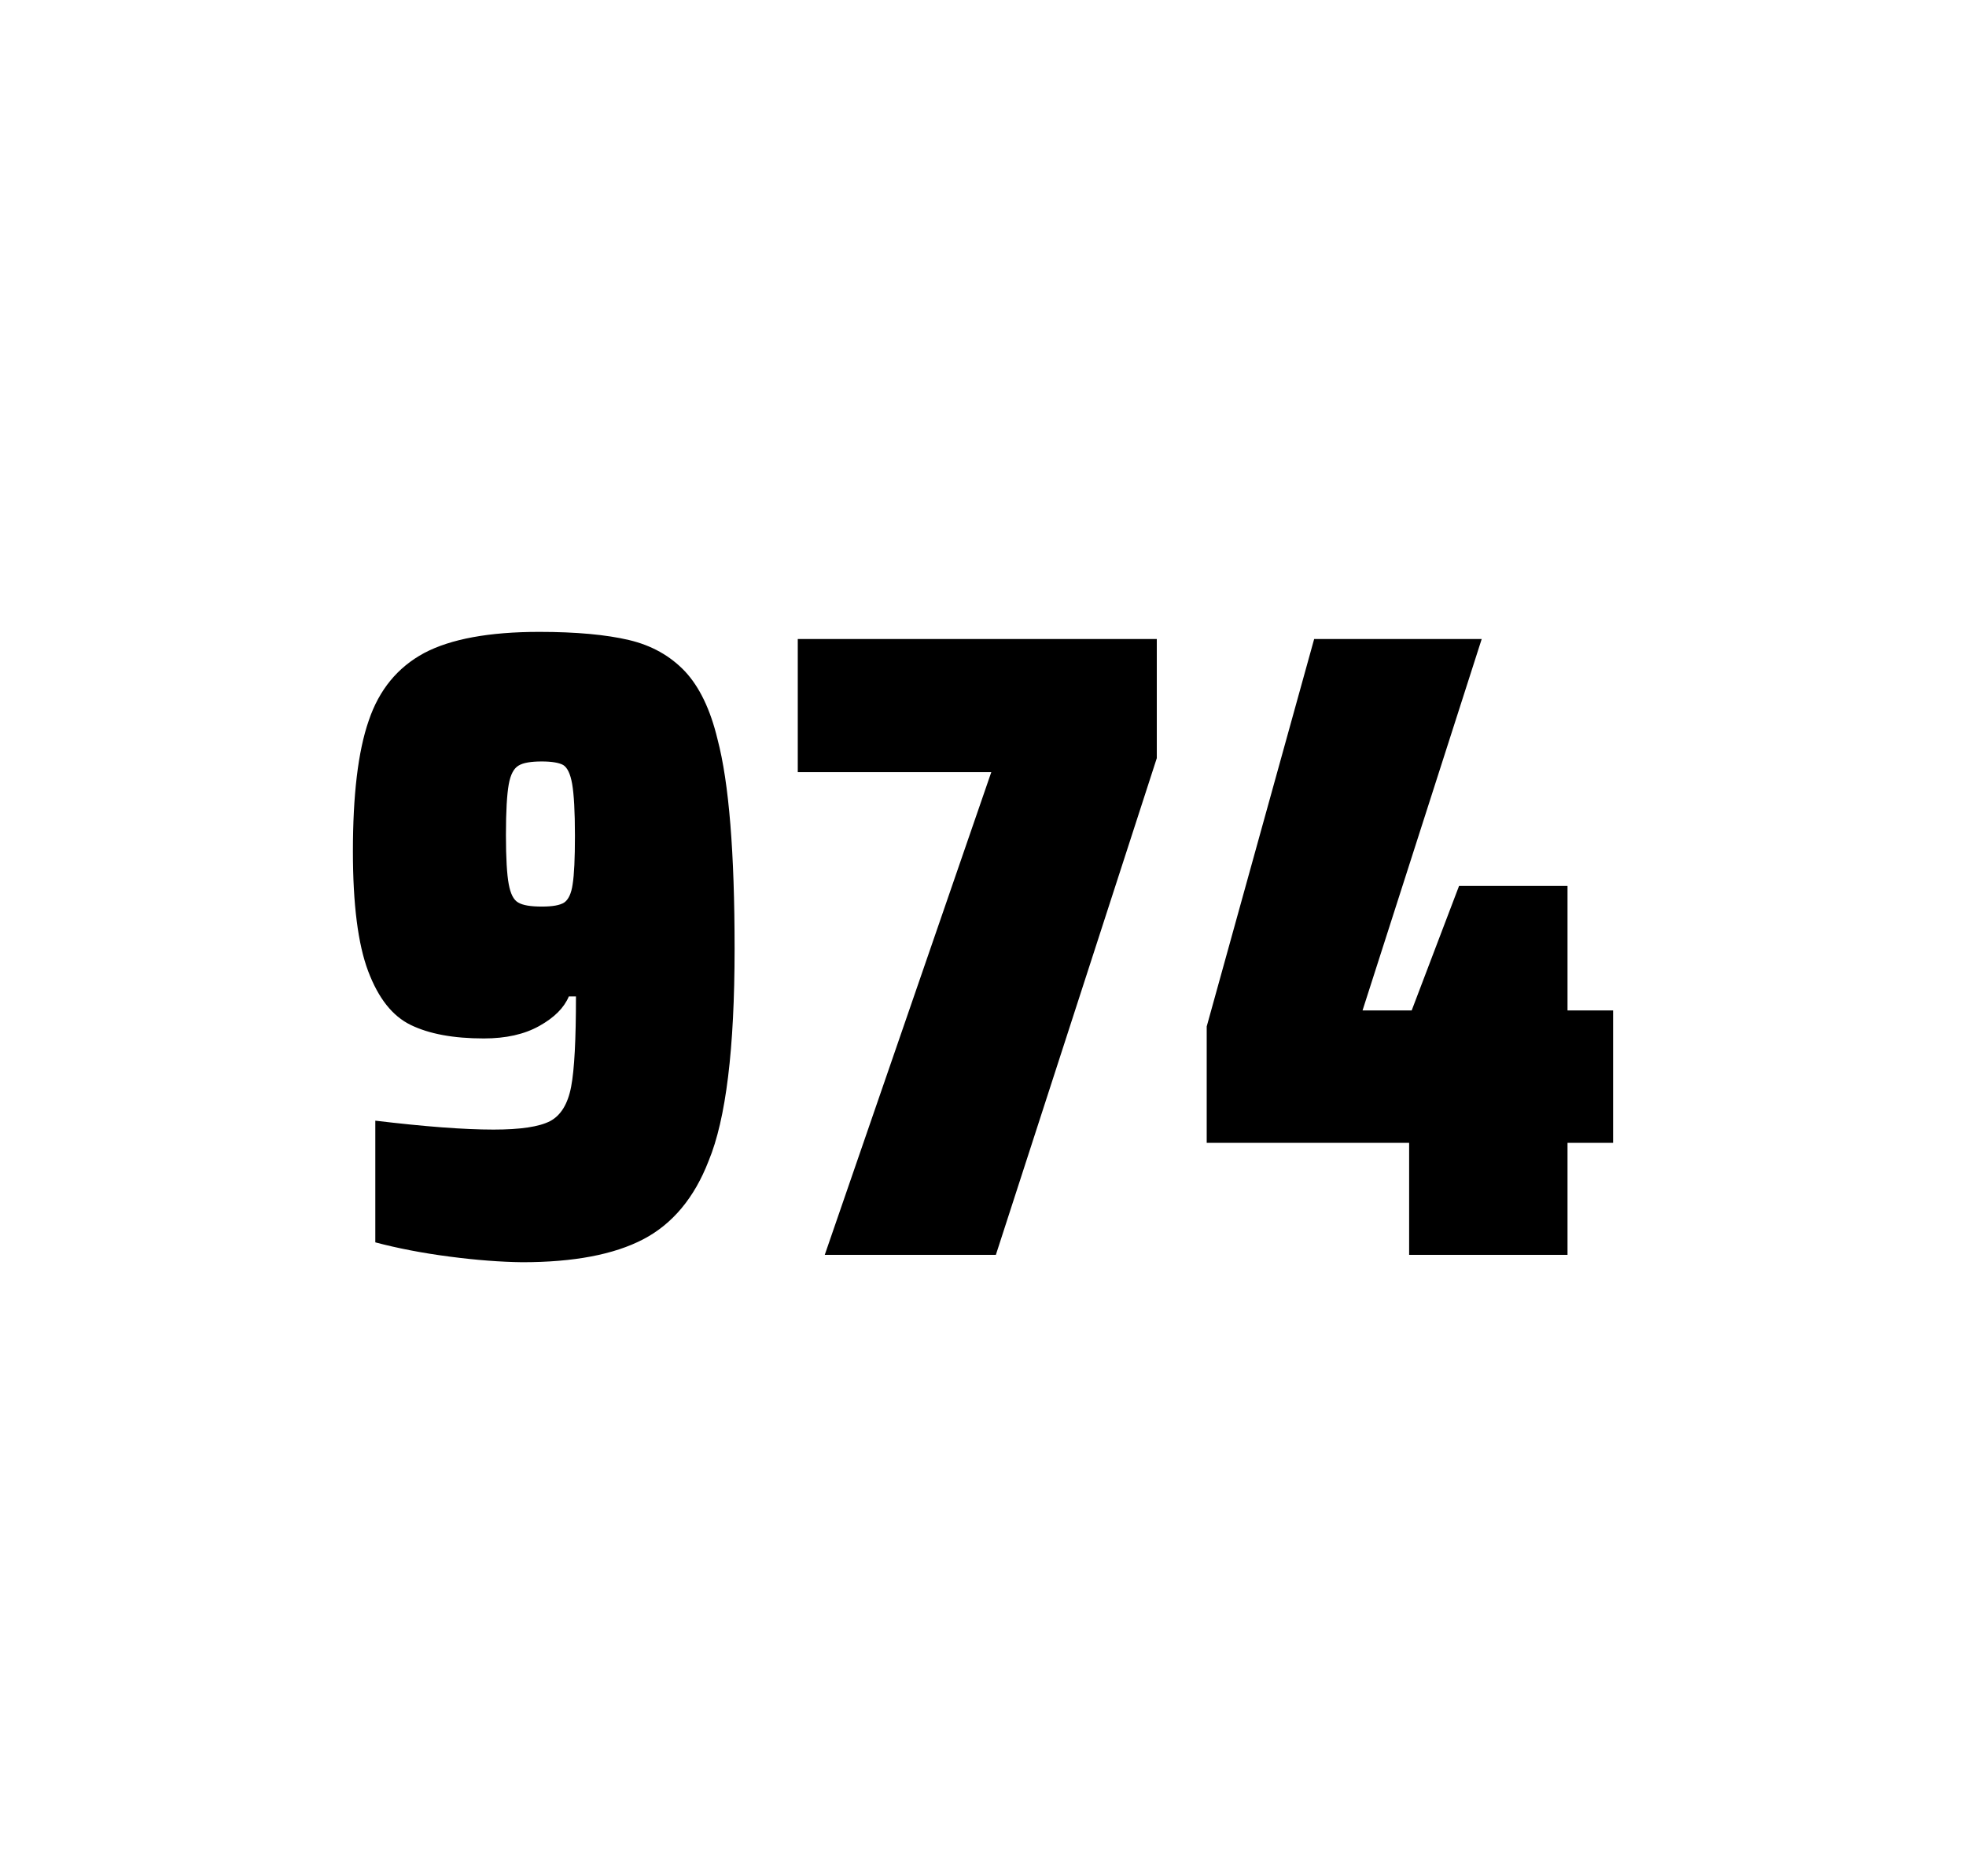 <?xml version="1.0" encoding="utf-8"?>
<svg version="1.1" id="wrapper" x="0px" y="0px" viewBox="0 0 772.1 737" style="enable-background:new 0 0 772.1 737;" xmlns="http://www.w3.org/2000/svg">
  <style type="text/css">
	.st0{fill:none;}
</style>
  <path id="frame" class="st0" d="M 1.5 0 L 770.5 0 C 771.3 0 772 0.7 772 1.5 L 772 735.4 C 772 736.2 771.3 736.9 770.5 736.9 L 1.5 736.9 C 0.7 736.9 0 736.2 0 735.4 L 0 1.5 C 0 0.7 0.7 0 1.5 0 Z"/>
  <g id="numbers"><path id="nine" d="M 176.595 493.6 C 165.795 492.2 156.095 490.3 147.395 488 L 147.395 440.2 C 166.595 442.5 182.095 443.7 193.795 443.7 C 204.395 443.7 211.695 442.6 215.995 440.4 C 220.195 438.2 222.995 433.7 224.295 426.9 C 225.595 420.1 226.195 408.3 226.195 391.4 L 223.395 391.4 C 221.495 395.9 217.695 399.7 211.795 403 C 205.895 406.3 198.695 407.9 189.995 407.9 C 177.995 407.9 168.495 406.1 161.295 402.6 C 154.095 399.1 148.595 392.1 144.595 381.5 C 140.595 370.9 138.595 355.2 138.595 334.4 C 138.595 312.4 140.595 295.2 144.795 283.1 C 148.895 270.9 156.195 262.1 166.595 256.5 C 176.995 251 192.095 248.2 211.795 248.2 C 226.295 248.2 238.095 249.3 246.995 251.4 C 255.895 253.5 263.195 257.6 268.995 263.7 C 274.695 269.8 278.995 278.7 281.795 290.4 C 286.295 307.5 288.495 334.9 288.495 372.7 C 288.495 411.9 285.095 439.6 278.295 456 C 272.695 470.5 264.095 480.8 252.595 486.8 C 241.095 492.8 225.295 495.8 205.095 495.8 C 196.795 495.7 187.295 495 176.595 493.6 Z M 221.595 354.5 C 223.195 353.4 224.395 351 224.895 347.3 C 225.495 343.6 225.795 337.2 225.795 328.3 C 225.795 318.7 225.395 311.9 224.695 307.9 C 223.995 303.9 222.795 301.5 221.195 300.5 C 219.595 299.6 216.695 299.1 212.795 299.1 C 208.595 299.1 205.495 299.6 203.695 300.7 C 201.795 301.8 200.495 304.2 199.795 308.1 C 199.095 312 198.695 318.6 198.695 328 C 198.695 337.1 199.095 343.6 199.795 347.3 C 200.495 351.1 201.695 353.5 203.495 354.5 C 205.295 355.6 208.395 356.1 212.795 356.1 C 216.995 356.1 219.895 355.6 221.595 354.5 Z"/><path id="seven" d="M 323.905 492.9 L 389.305 303.3 L 313.305 303.3 L 313.305 251 L 454.305 251 L 454.305 297.8 L 391.105 492.9 L 323.905 492.9 Z"/><path id="four" d="M 553.405 492.9 L 553.405 448.9 L 473.905 448.9 L 473.905 403.2 L 516.105 251 L 581.905 251 L 535.105 396.9 L 554.405 396.9 L 573.005 348 L 615.605 348 L 615.605 396.9 L 633.505 396.9 L 633.505 448.9 L 615.605 448.9 L 615.605 492.9 L 553.405 492.9 Z"/></g>
</svg>